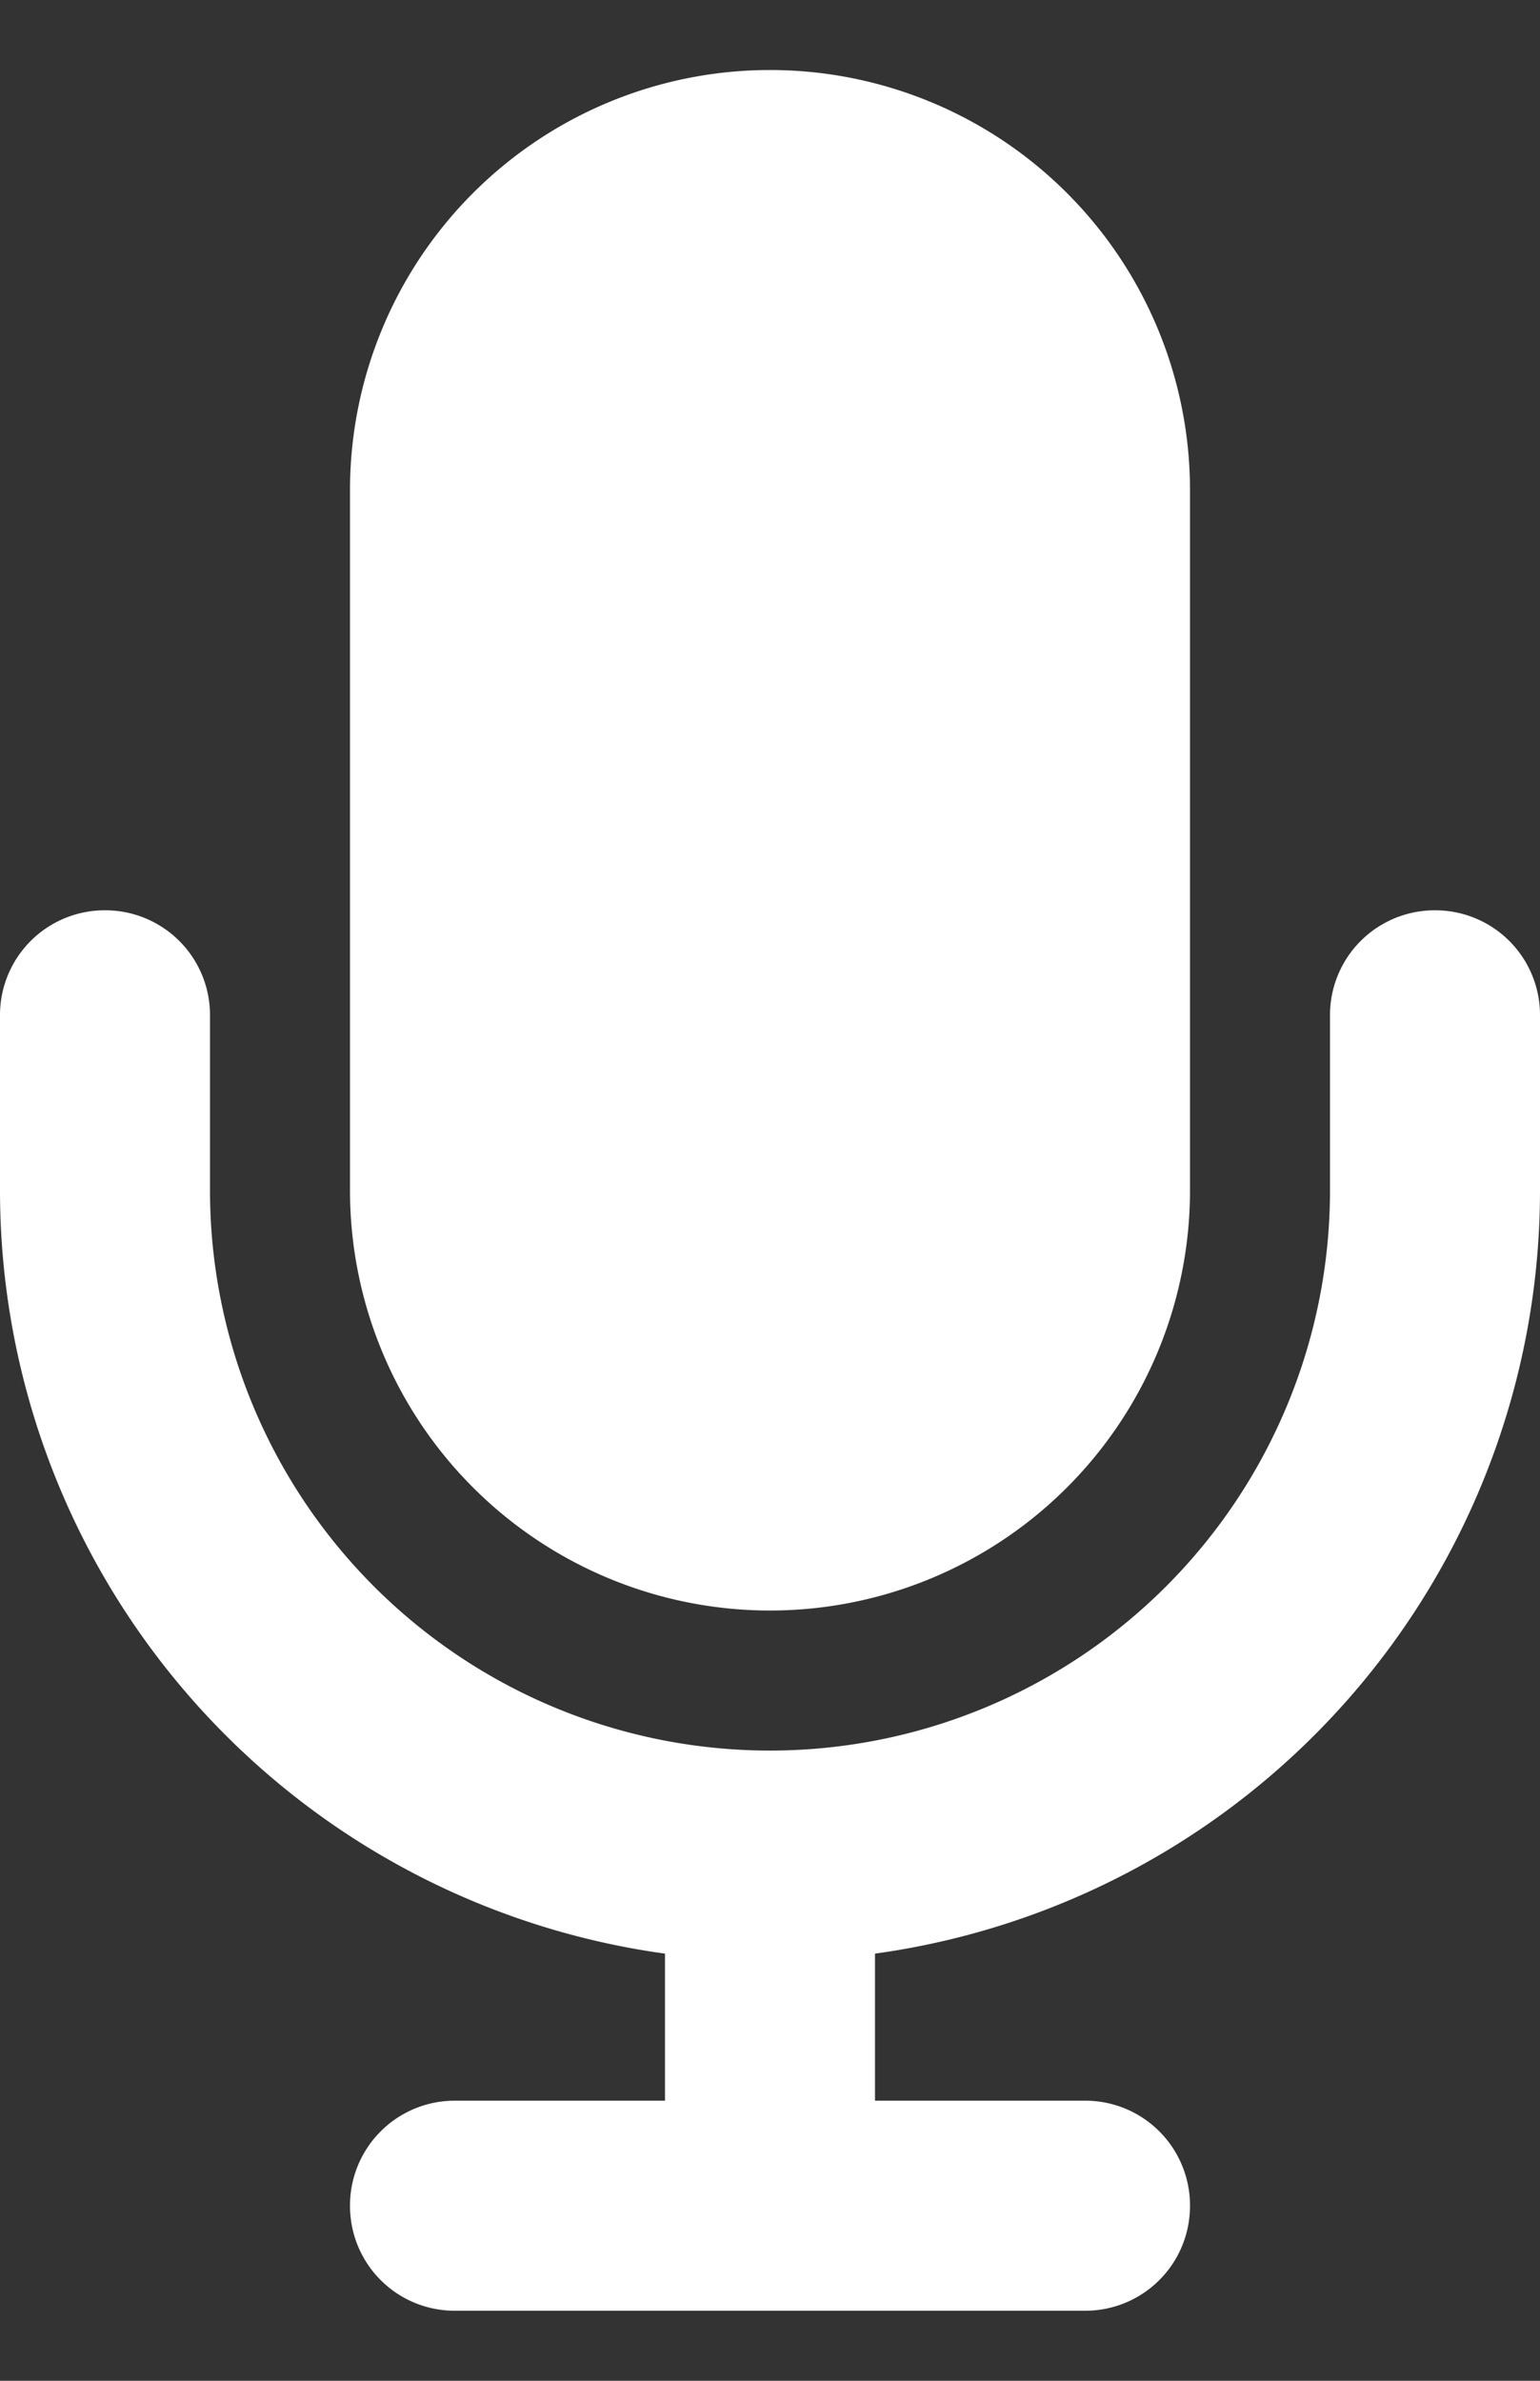 <svg xmlns="http://www.w3.org/2000/svg" width="11" height="17" viewBox="0 0 11 17" fill="none"><rect x="0" y="0" width="11" height="17" fill="#333333" stroke="none"/><path d="M5.5.5a3 3 0 00-3 3v5a3 3 0 006 0v-5a3 3 0 00-3-3zm-4 6.75a.748.748 0 00-.75-.75.748.748 0 00-.75.75V8.5a5.502 5.502 0 004.75 5.45V15h-1.5a.748.748 0 00-.75.75c0 .416.334.75.75.75h4.5c.416 0 .75-.334.75-.75a.748.748 0 00-.75-.75h-1.5v-1.05A5.502 5.502 0 0011 8.5V7.25a.748.748 0 00-.75-.75.748.748 0 00-.75.75V8.5a4 4 0 11-8 0V7.25z" fill="#fff"/></svg>